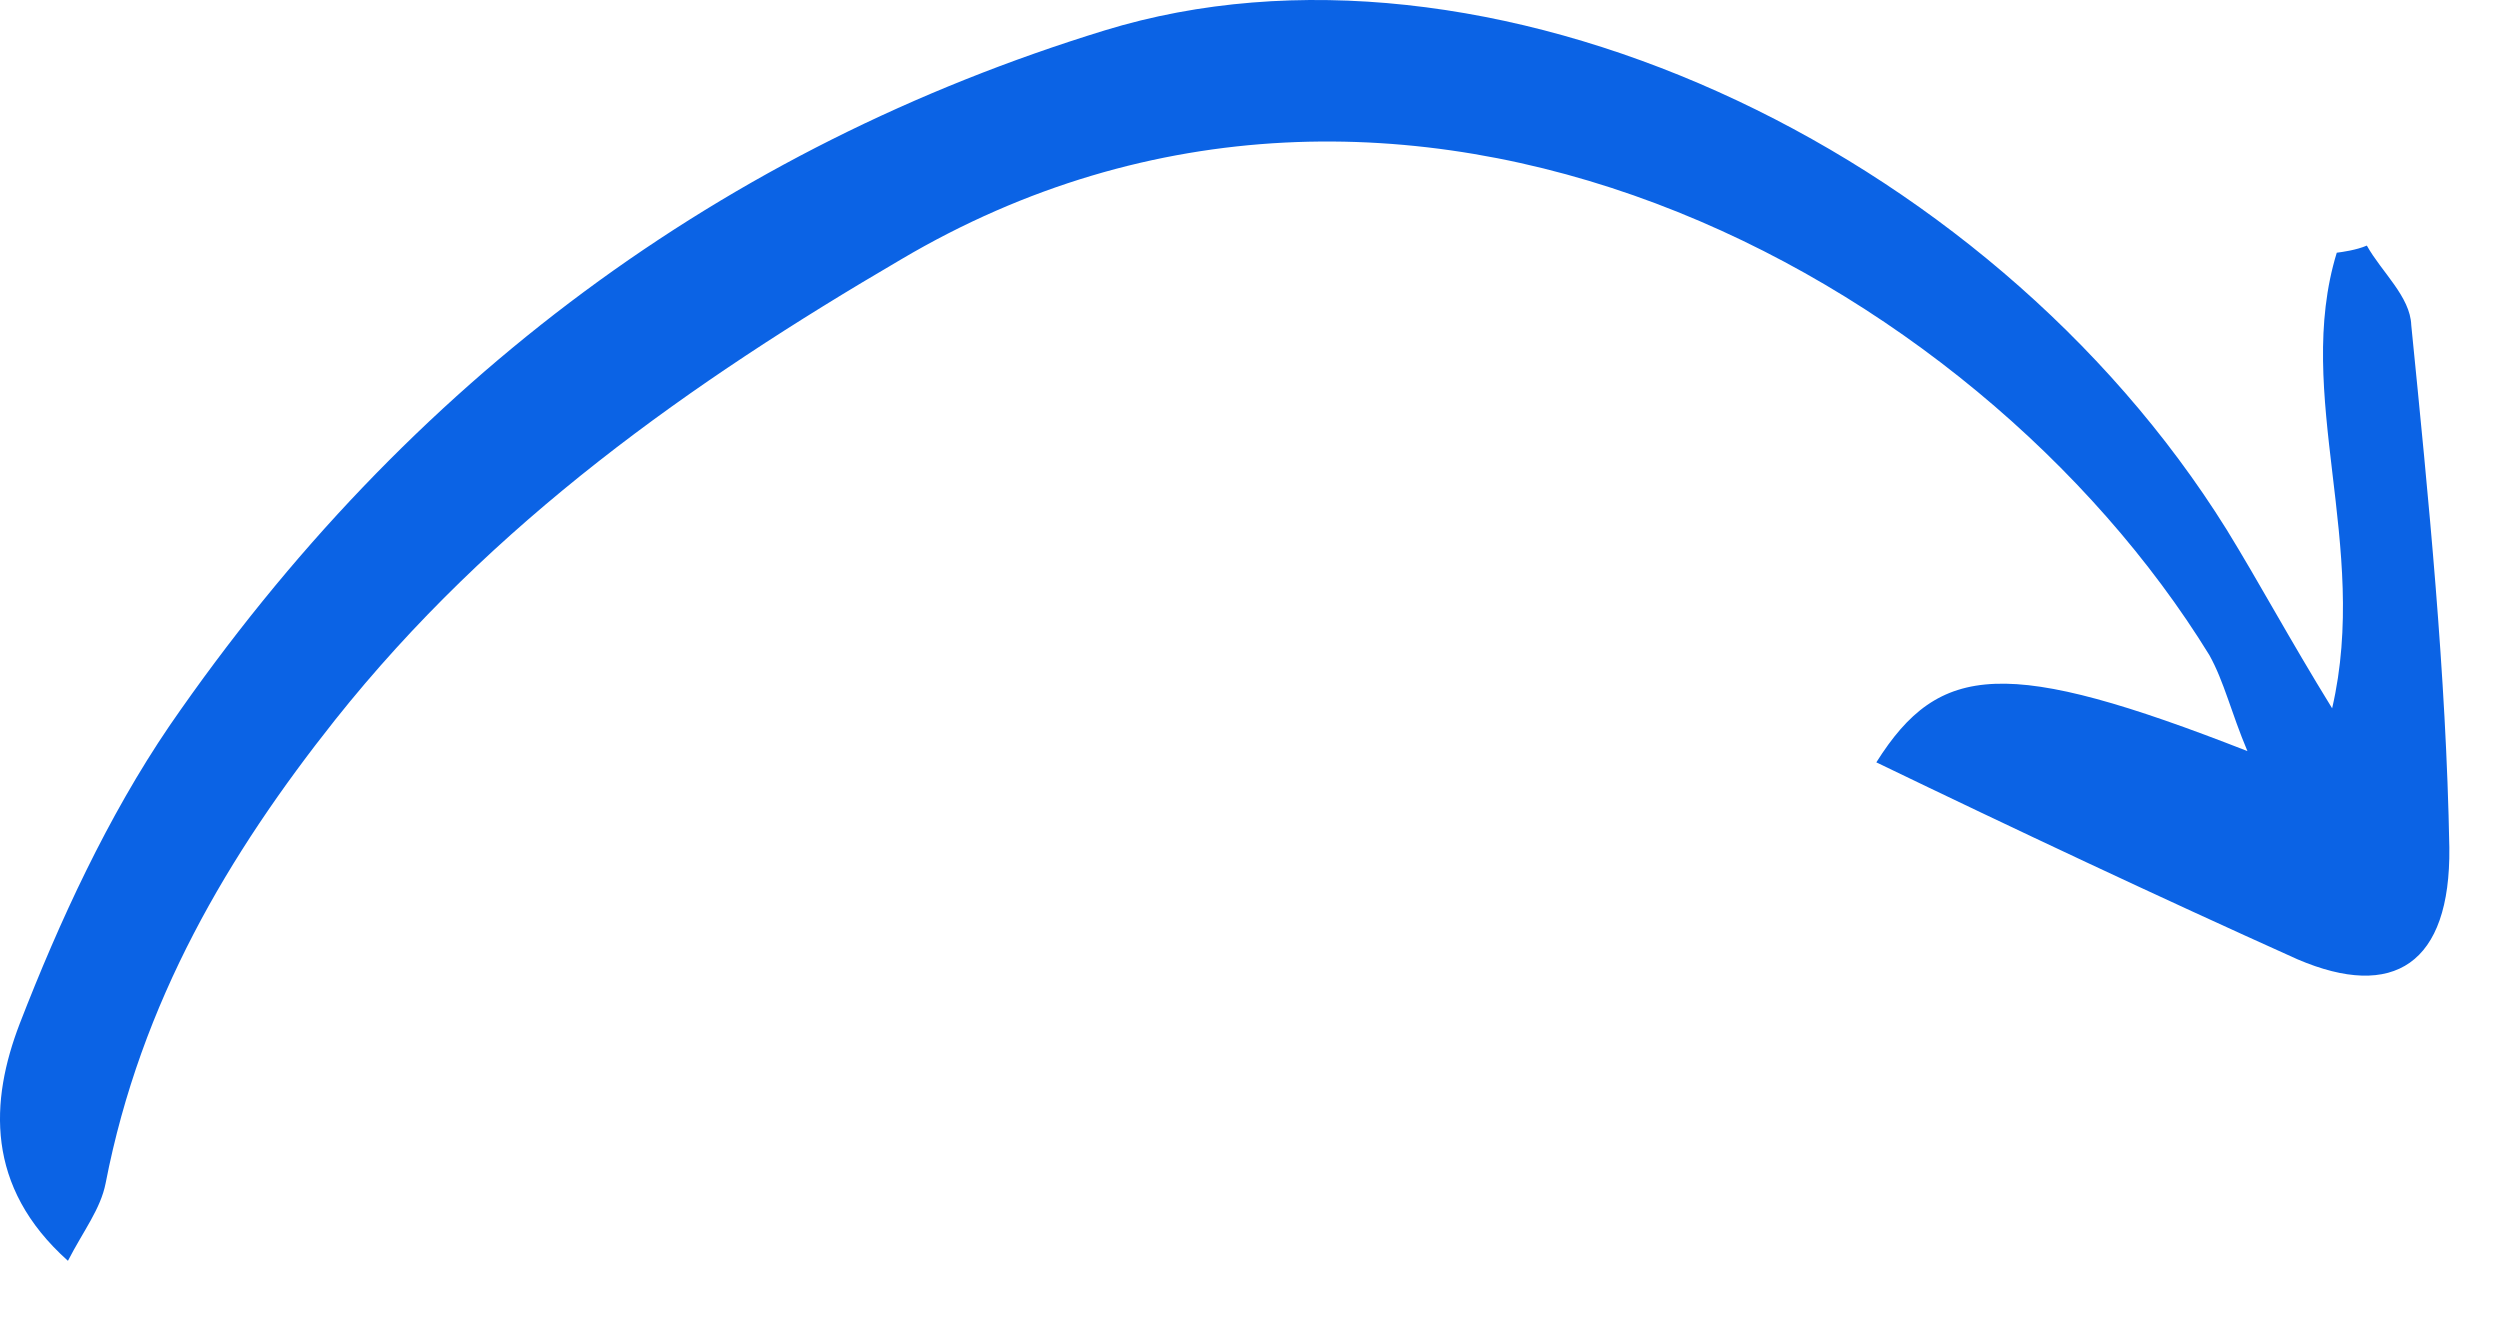 <svg width="34" height="18" viewBox="0 0 34 18" fill="none" xmlns="http://www.w3.org/2000/svg">
<path d="M32.189 3.34C32.39 3.7 32.78 4.035 32.793 4.421C33.03 6.795 33.268 9.17 33.311 11.528C33.329 13.115 32.55 13.605 31.247 13.047C29.329 12.184 27.404 11.278 25.518 10.368C26.375 9.008 27.286 8.931 30.565 10.215C30.342 9.686 30.248 9.269 30.047 8.909C26.868 3.744 19.087 -0.511 12.251 3.53C9.401 5.197 6.697 7.101 4.557 9.791C3.11 11.615 1.916 13.621 1.437 16.09C1.368 16.443 1.138 16.732 0.924 17.147C-0.208 16.136 -0.132 14.966 0.267 13.925C0.811 12.521 1.468 11.102 2.303 9.874C5.555 5.147 9.86 1.999 15.025 0.413C20.19 -1.173 27.016 1.962 30.282 7.202C30.722 7.917 31.13 8.68 31.717 9.633C32.23 7.417 31.19 5.363 31.78 3.437C31.855 3.427 32.044 3.402 32.189 3.34Z" fill="#0B63E5"/>
</svg>
